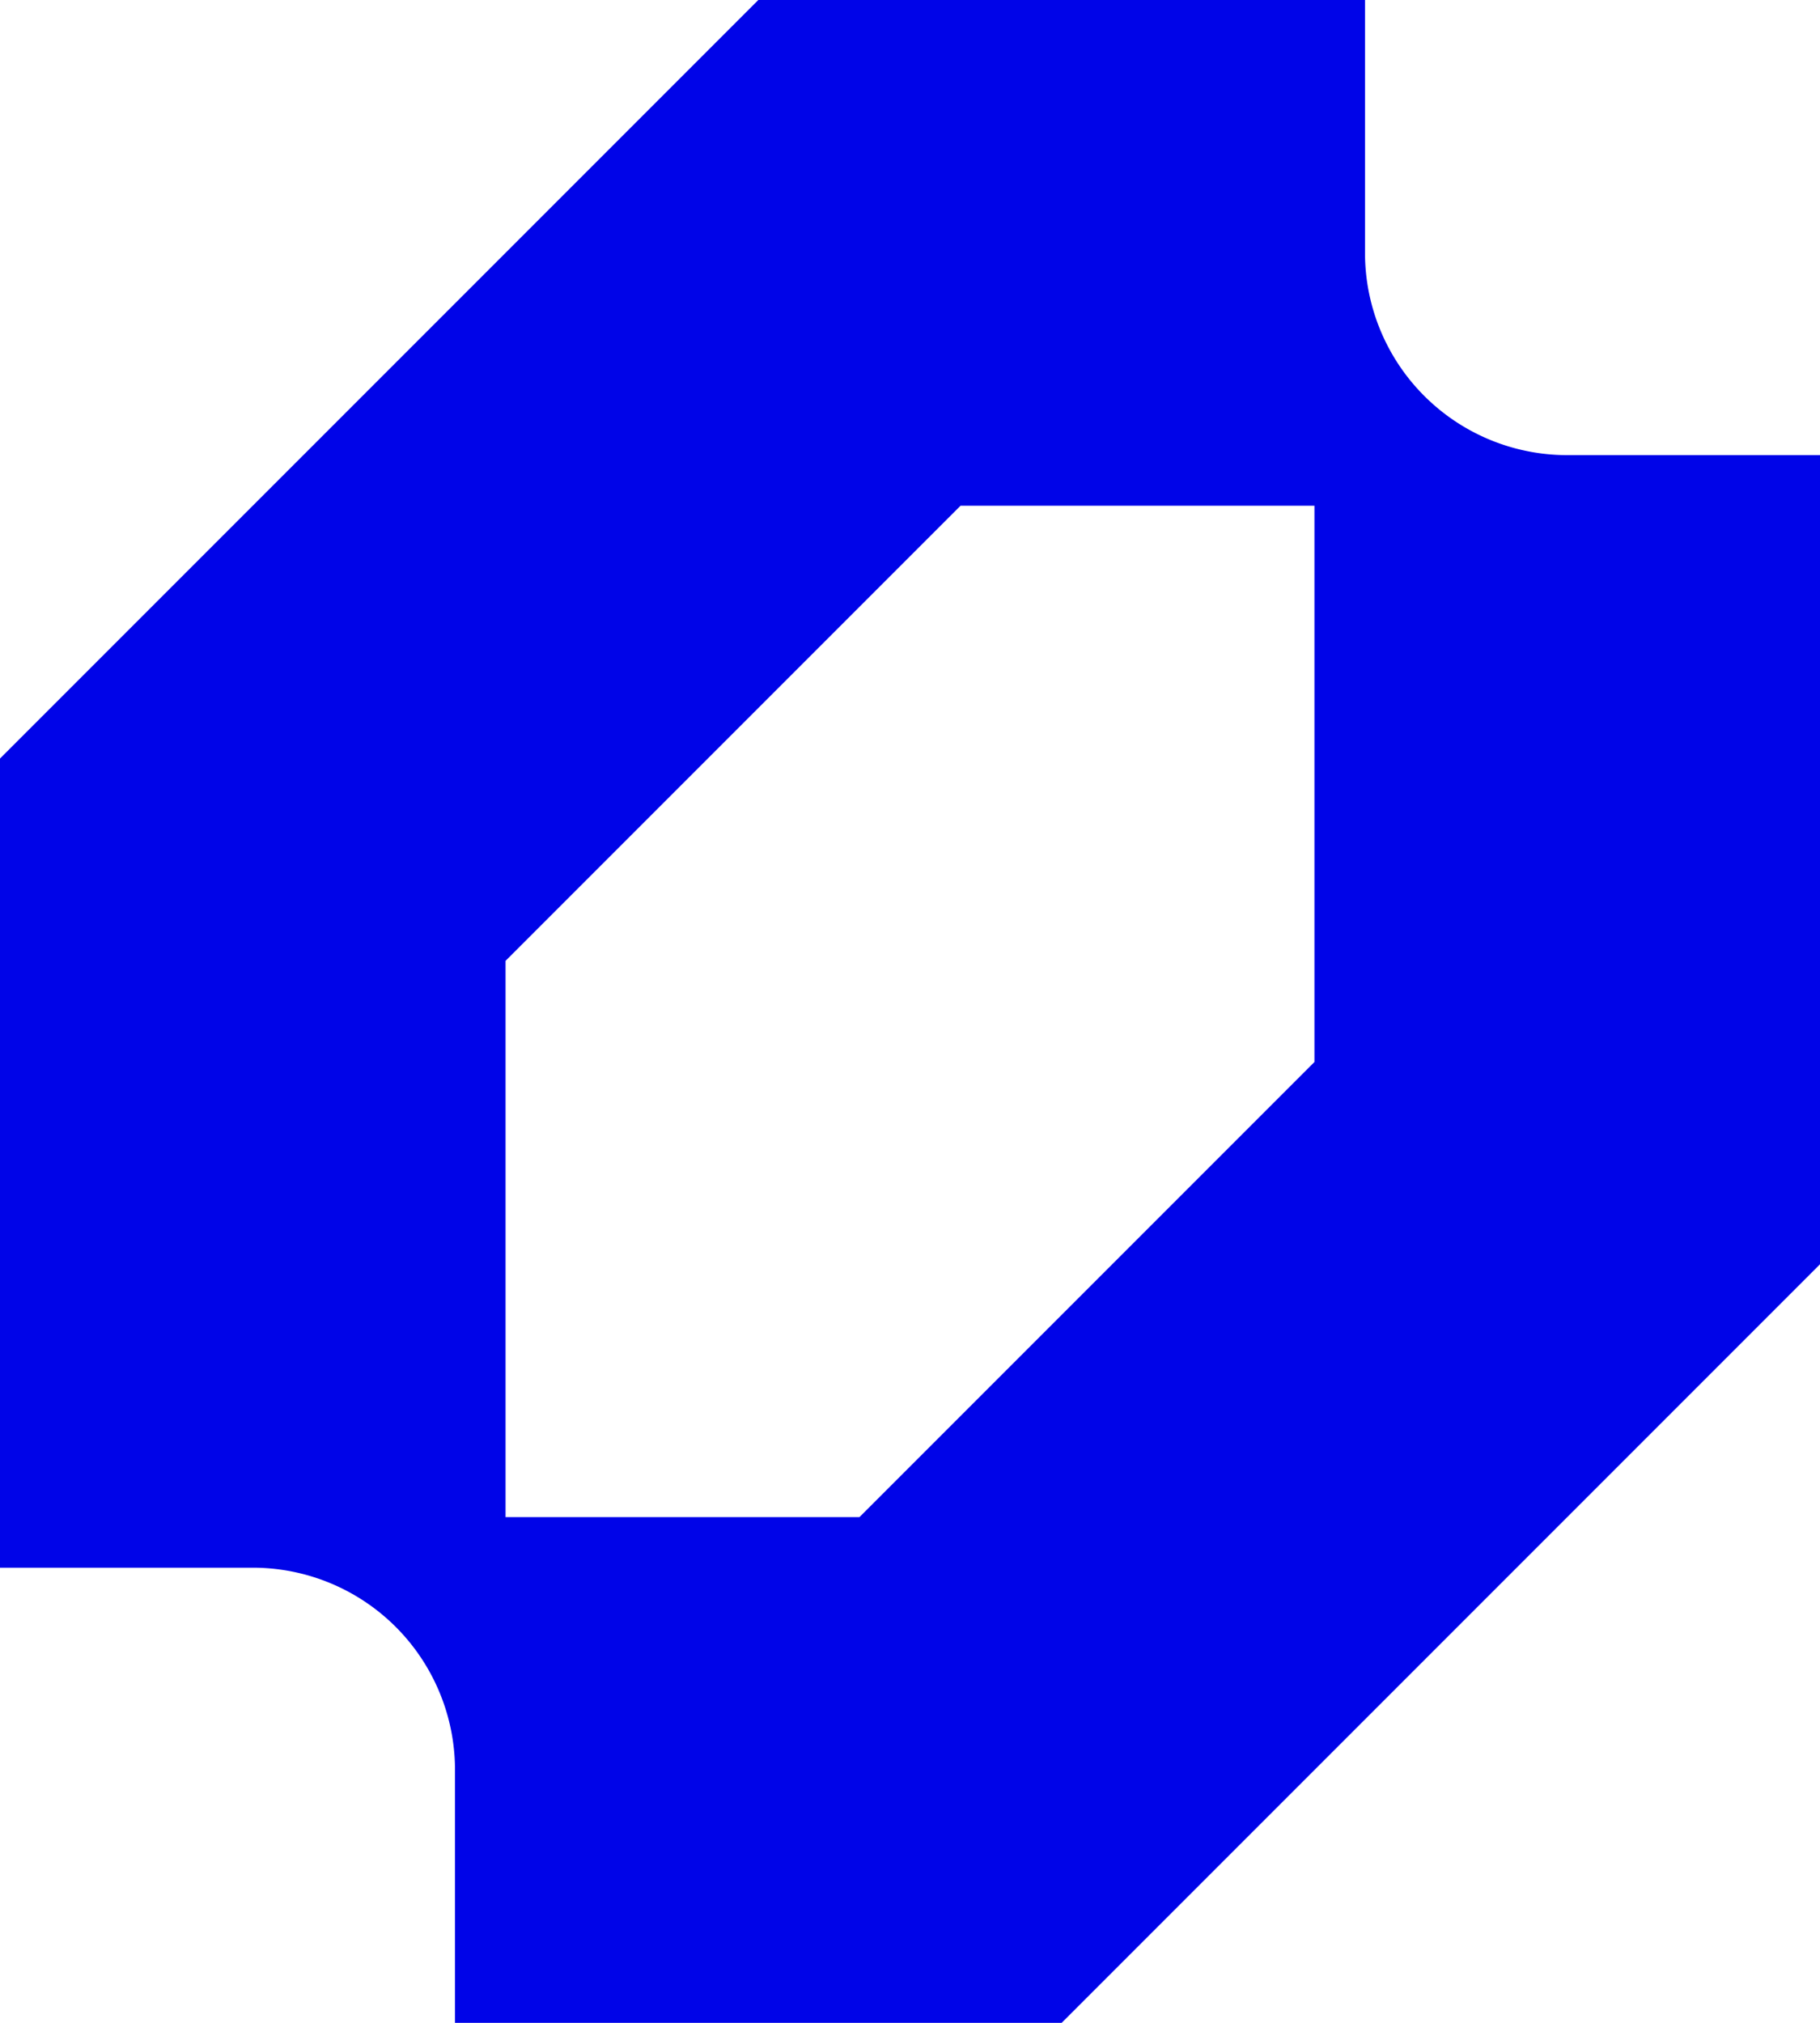 <svg xmlns="http://www.w3.org/2000/svg" width="36" height="40" fill="none"><path fill="#0004E8" fill-rule="evenodd" d="M0 15v16h5a4 4 0 0 1 4 4v5h12l15-15V9h-5a4 4 0 0 1-4-4V0H15L0 15Zm17 15h-7V19l9-9h7v11l-9 9Z" clip-rule="evenodd"/></svg>